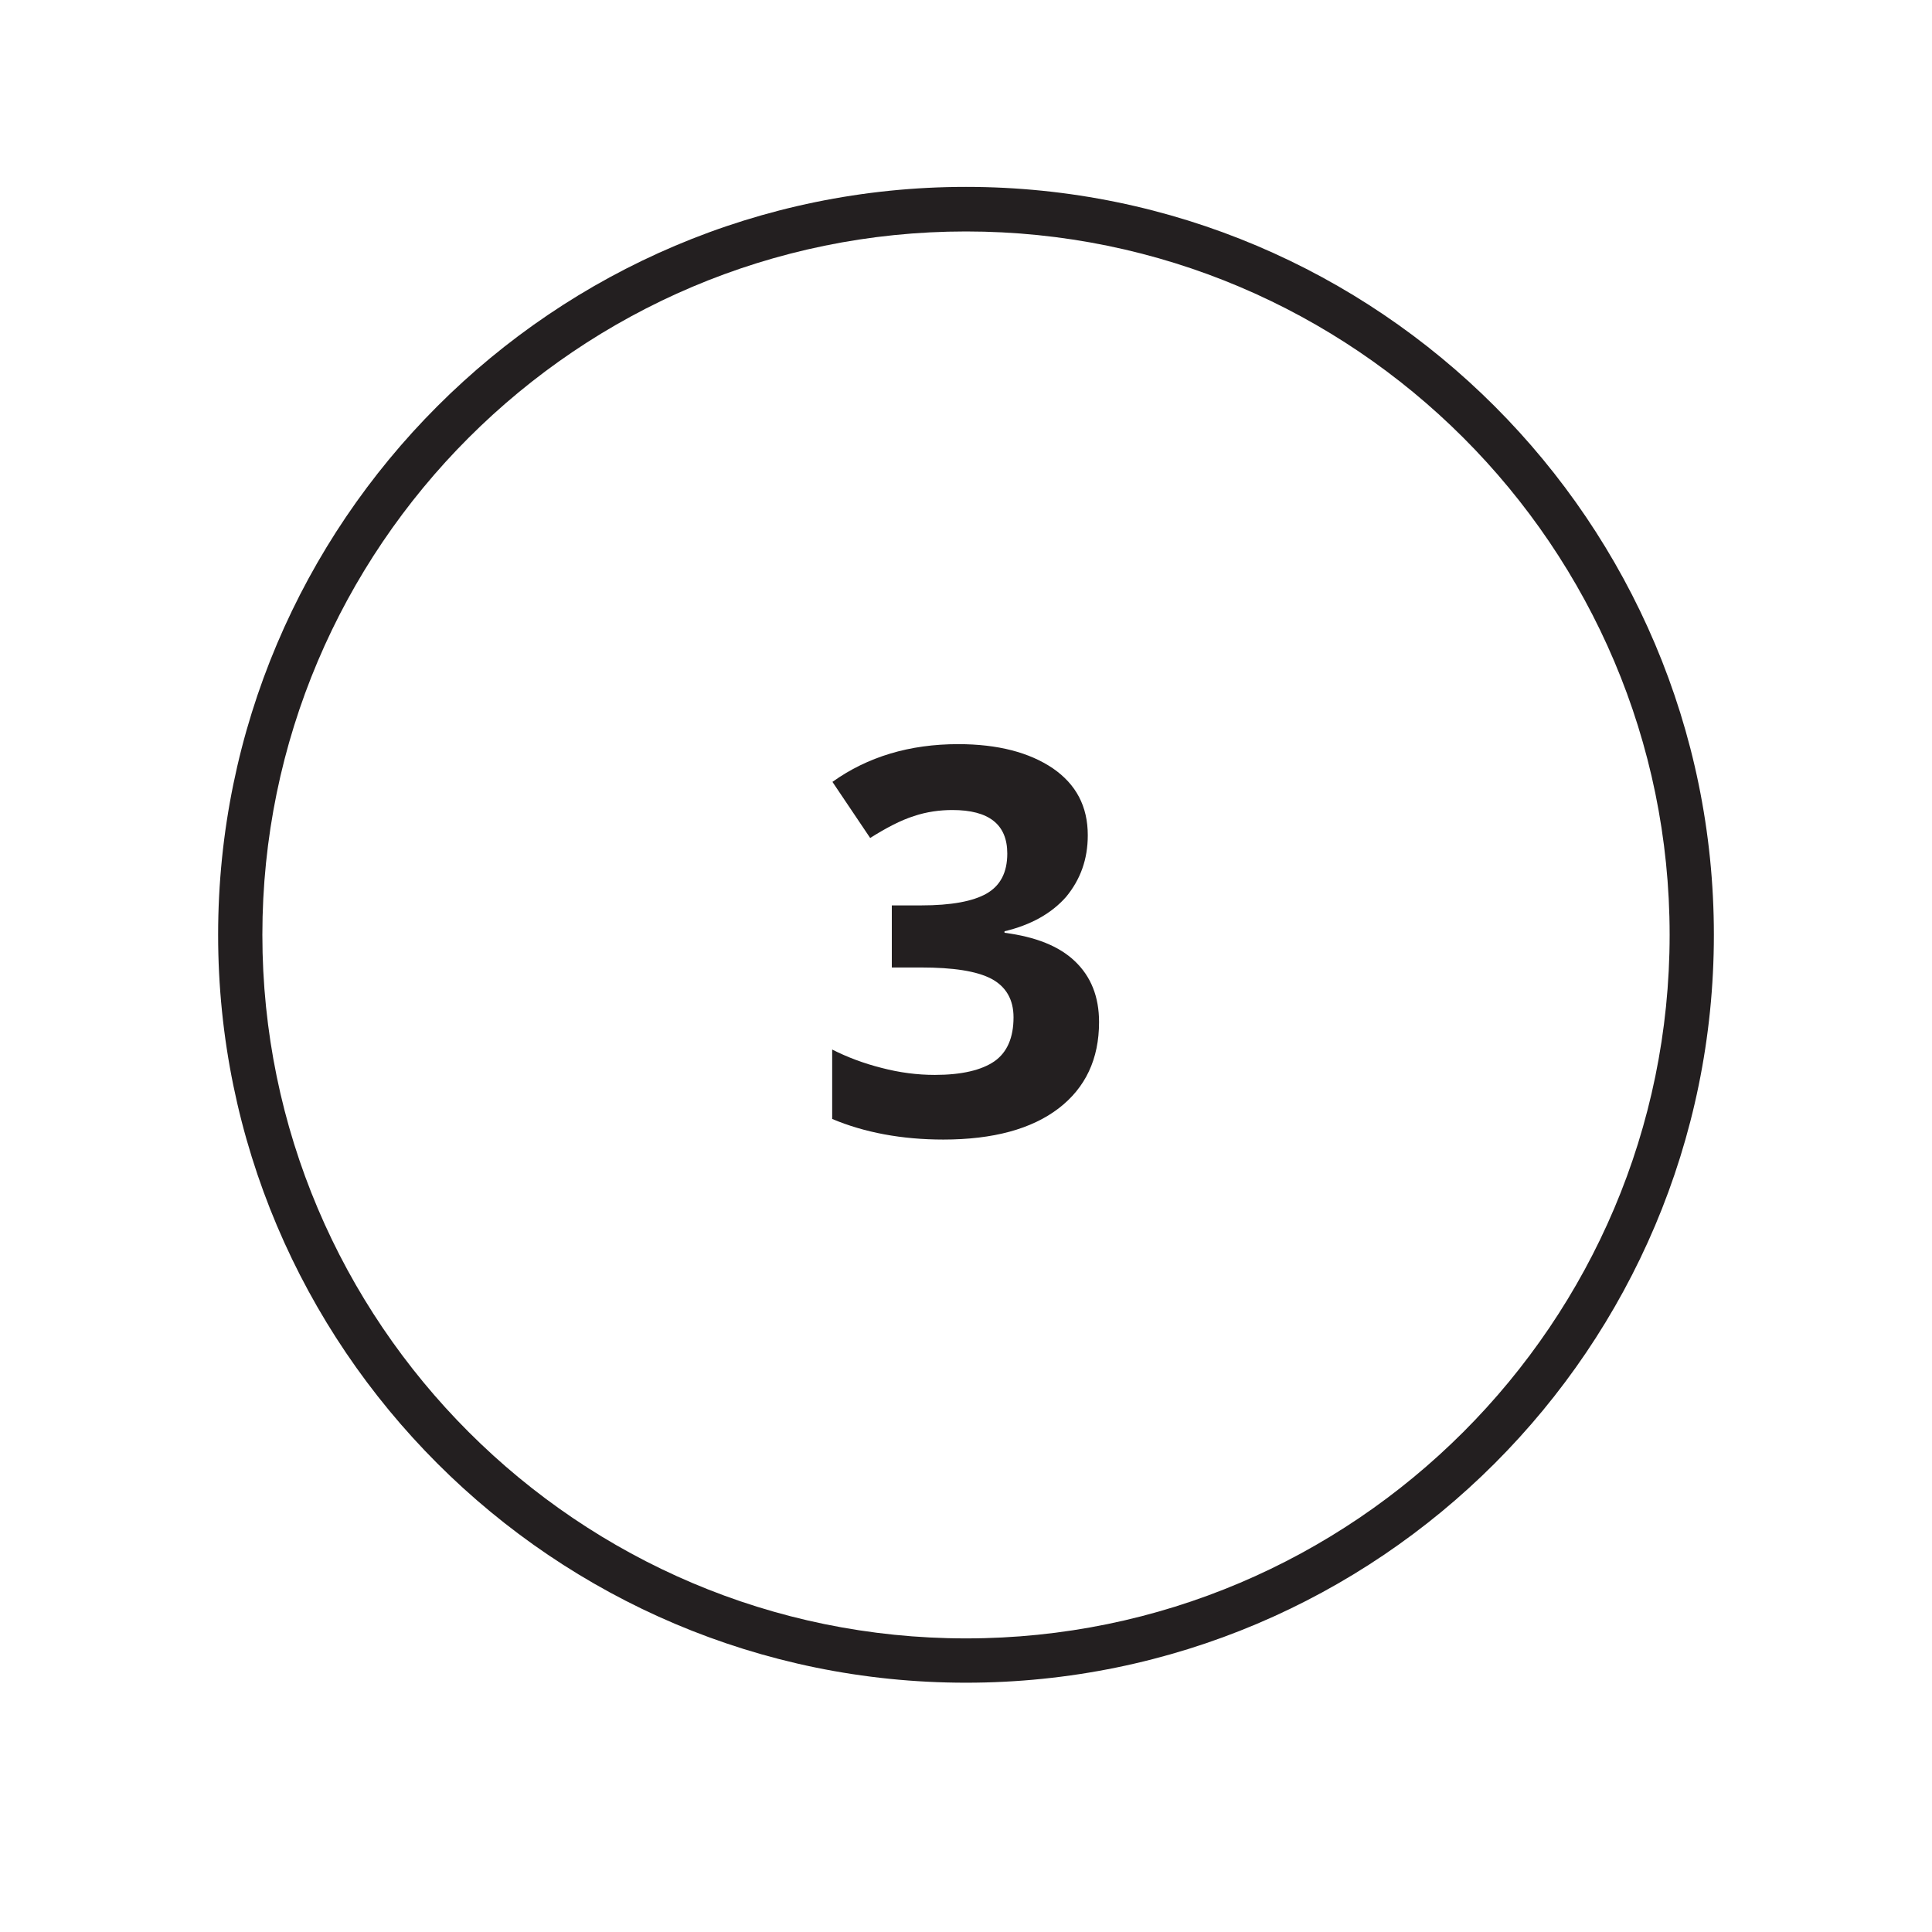 <svg xmlns="http://www.w3.org/2000/svg" xmlns:xlink="http://www.w3.org/1999/xlink" width="40" zoomAndPan="magnify" viewBox="0 0 30 30" height="40" preserveAspectRatio="xMidYMid meet" version="1.0"><defs><clipPath id="8748bf3da0"><path d="M 3.387 2.902 L 26.613 2.902 L 26.613 26.129 L 3.387 26.129 Z M 3.387 2.902 " clip-rule="nonzero"/></clipPath></defs><g clip-path="url(#8748bf3da0)"><path fill="#231f20" d="M 15 26.129 C 8.594 26.129 3.387 20.922 3.387 14.516 C 3.387 8.113 8.594 2.902 15 2.902 C 21.406 2.902 26.613 8.113 26.613 14.516 C 26.613 20.922 21.406 26.129 15 26.129 Z M 15 3.594 C 8.977 3.594 4.074 8.492 4.074 14.516 C 4.074 20.539 8.977 25.441 15 25.441 C 21.023 25.441 25.926 20.539 25.926 14.516 C 25.926 8.492 21.023 3.594 15 3.594 Z M 15 3.594 " fill-opacity="1" fill-rule="nonzero"/></g><path fill="#231f20" d="M 16.891 12.969 C 16.891 13.344 16.777 13.656 16.555 13.926 C 16.328 14.184 16.008 14.363 15.598 14.461 L 15.598 14.484 C 16.082 14.547 16.445 14.691 16.691 14.926 C 16.941 15.164 17.066 15.477 17.066 15.871 C 17.066 16.445 16.855 16.891 16.438 17.211 C 16.02 17.531 15.422 17.695 14.648 17.695 C 14.004 17.695 13.422 17.586 12.922 17.375 L 12.922 16.297 C 13.152 16.414 13.41 16.512 13.688 16.582 C 13.969 16.656 14.246 16.691 14.516 16.691 C 14.934 16.691 15.242 16.617 15.441 16.48 C 15.641 16.34 15.738 16.109 15.738 15.797 C 15.738 15.52 15.621 15.32 15.395 15.199 C 15.164 15.078 14.801 15.023 14.301 15.023 L 13.848 15.023 L 13.848 14.059 L 14.305 14.059 C 14.77 14.059 15.109 13.996 15.32 13.875 C 15.531 13.754 15.641 13.551 15.641 13.254 C 15.641 12.801 15.355 12.578 14.789 12.578 C 14.594 12.578 14.391 12.605 14.191 12.672 C 13.984 12.738 13.762 12.855 13.512 13.012 L 12.926 12.141 C 13.473 11.75 14.125 11.555 14.879 11.555 C 15.496 11.555 15.984 11.684 16.348 11.93 C 16.711 12.18 16.891 12.523 16.891 12.969 Z M 16.891 12.969 " fill-opacity="1" fill-rule="nonzero"/></svg>